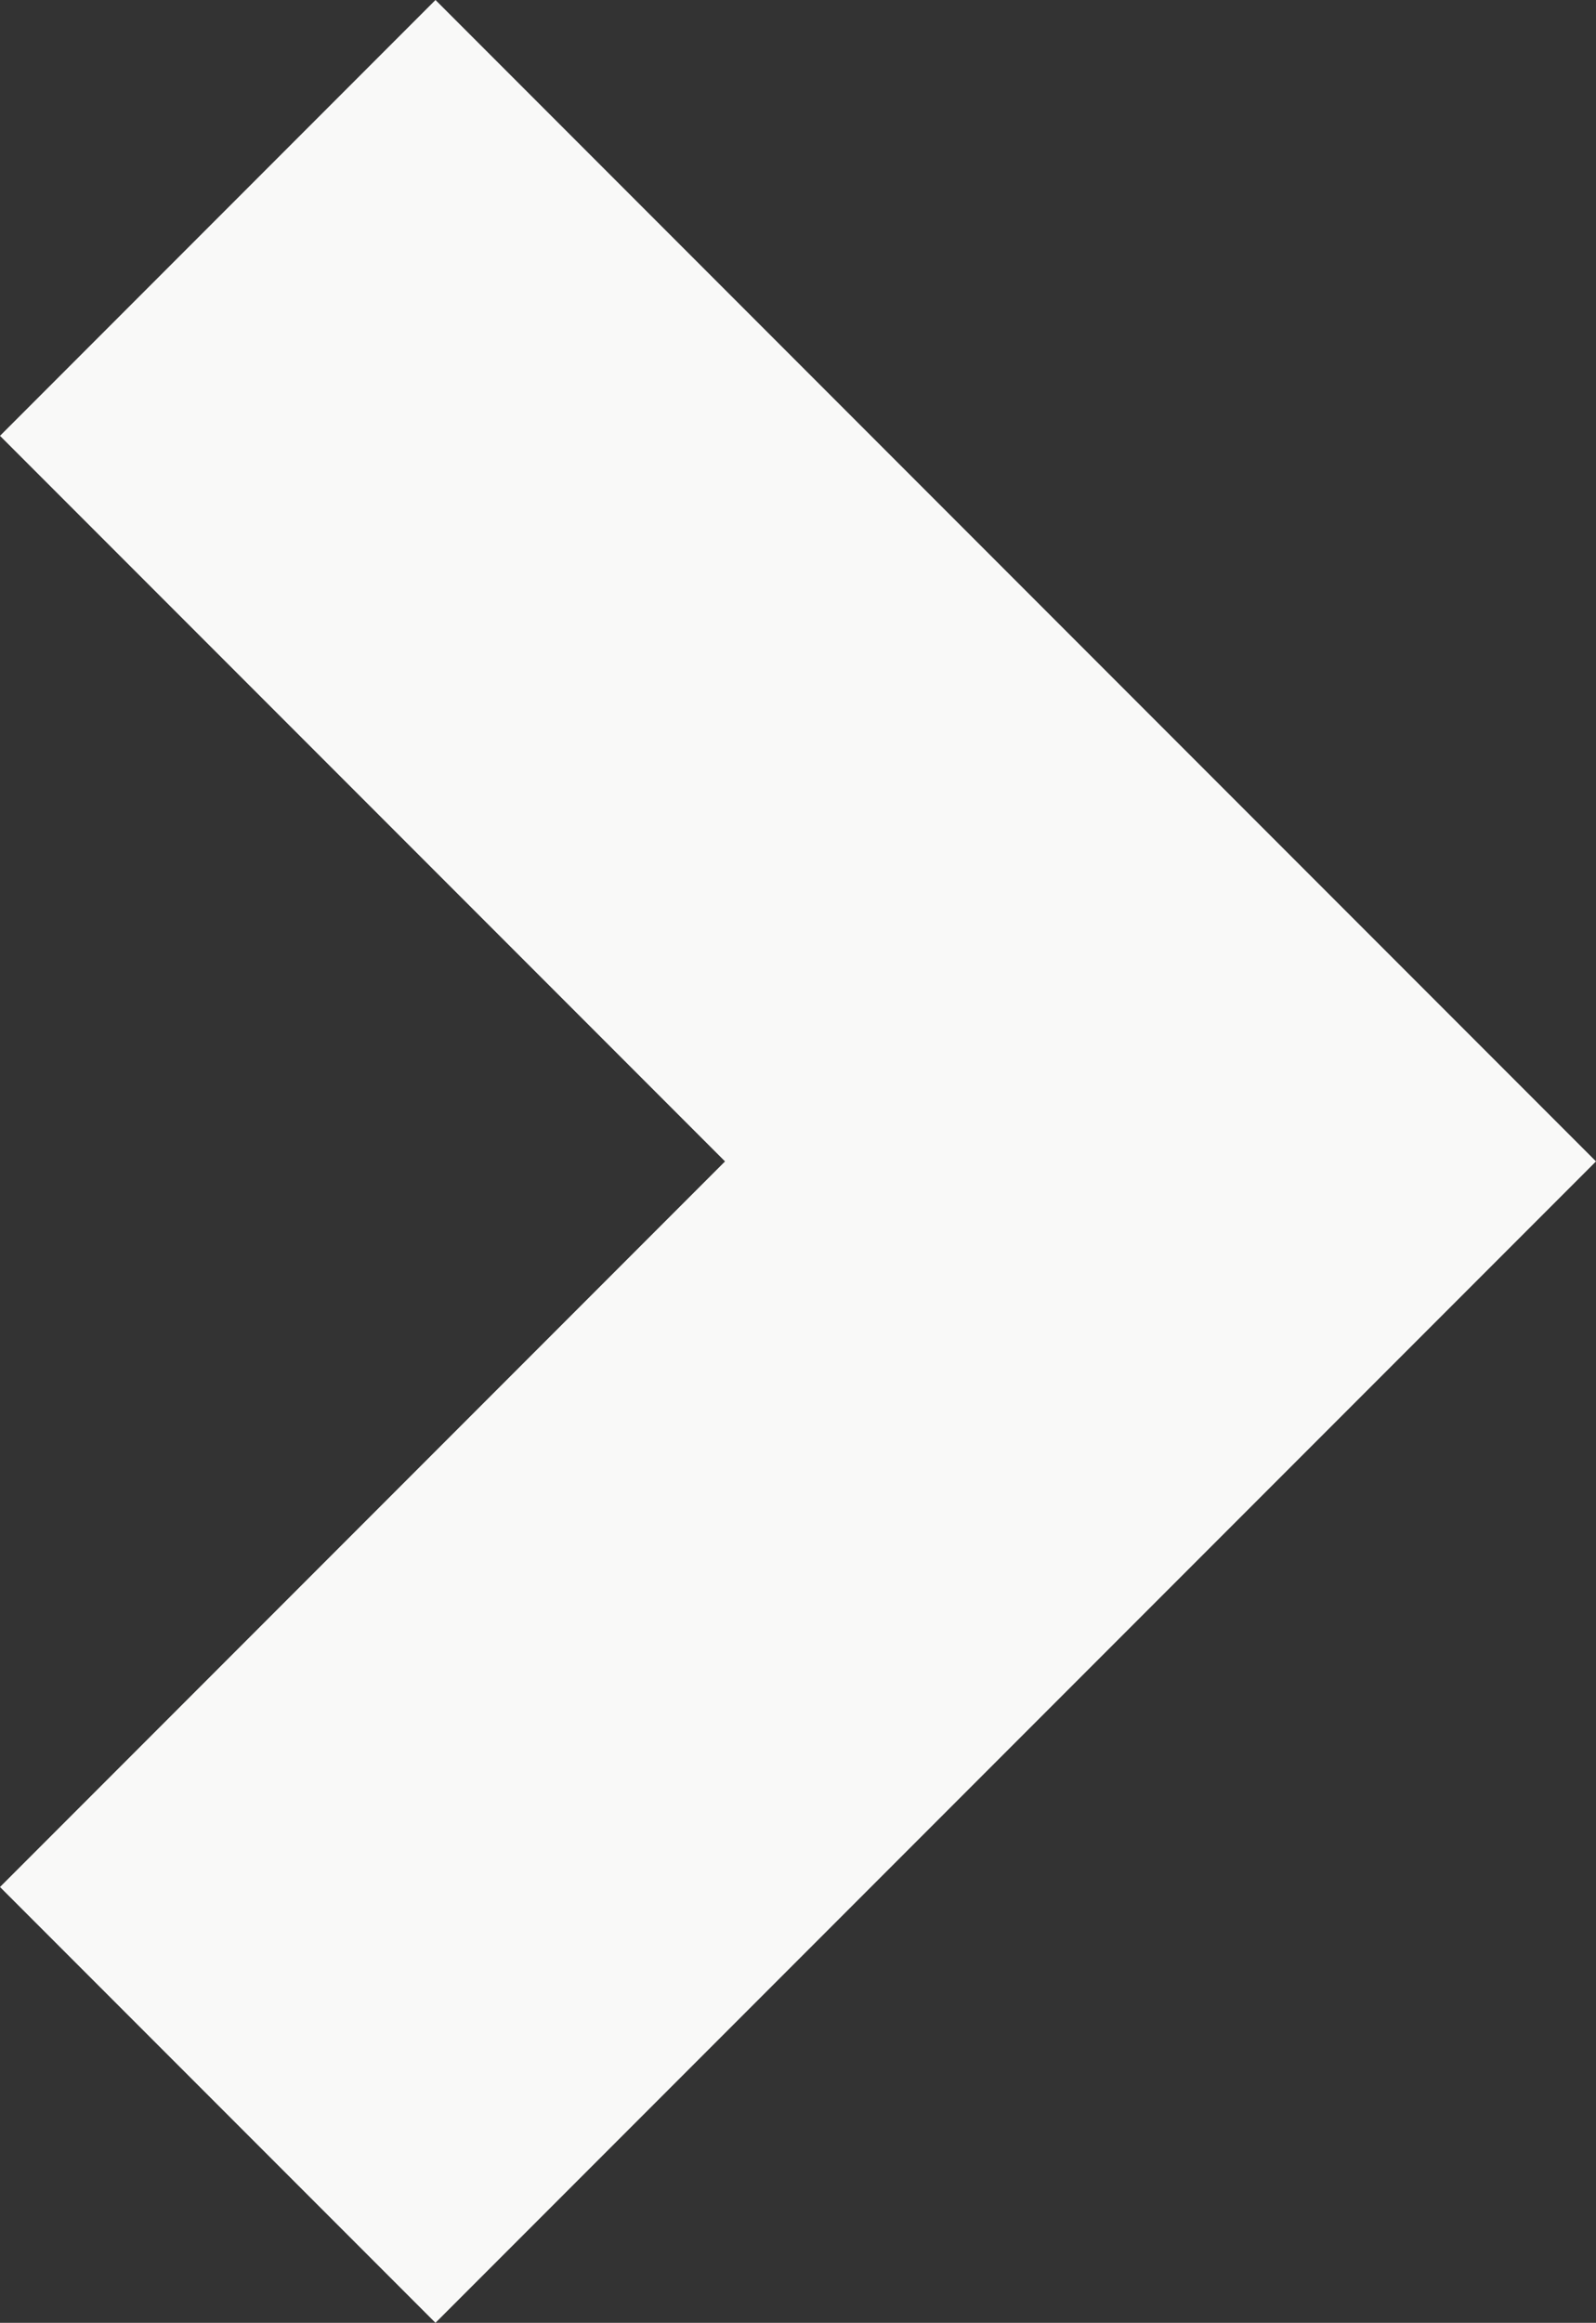 <?xml version="1.0" encoding="UTF-8"?>
<svg id="Livello_1" xmlns="http://www.w3.org/2000/svg" viewBox="0 0 1162.45 1690.53">
  <rect x="0" y="0" width="1162.45" height="1690.53" fill="#333333" stroke="none"/>
  <defs>
    <style>
      .cls-1 {
        fill: #f9f9f8;
      }
    </style>
  </defs>
  <polygon class="cls-1" points="0 317.2 528.08 845.27 0 1373.36 317.18 1690.53 1162.45 845.27 317.18 0 0 317.2"/>
</svg>